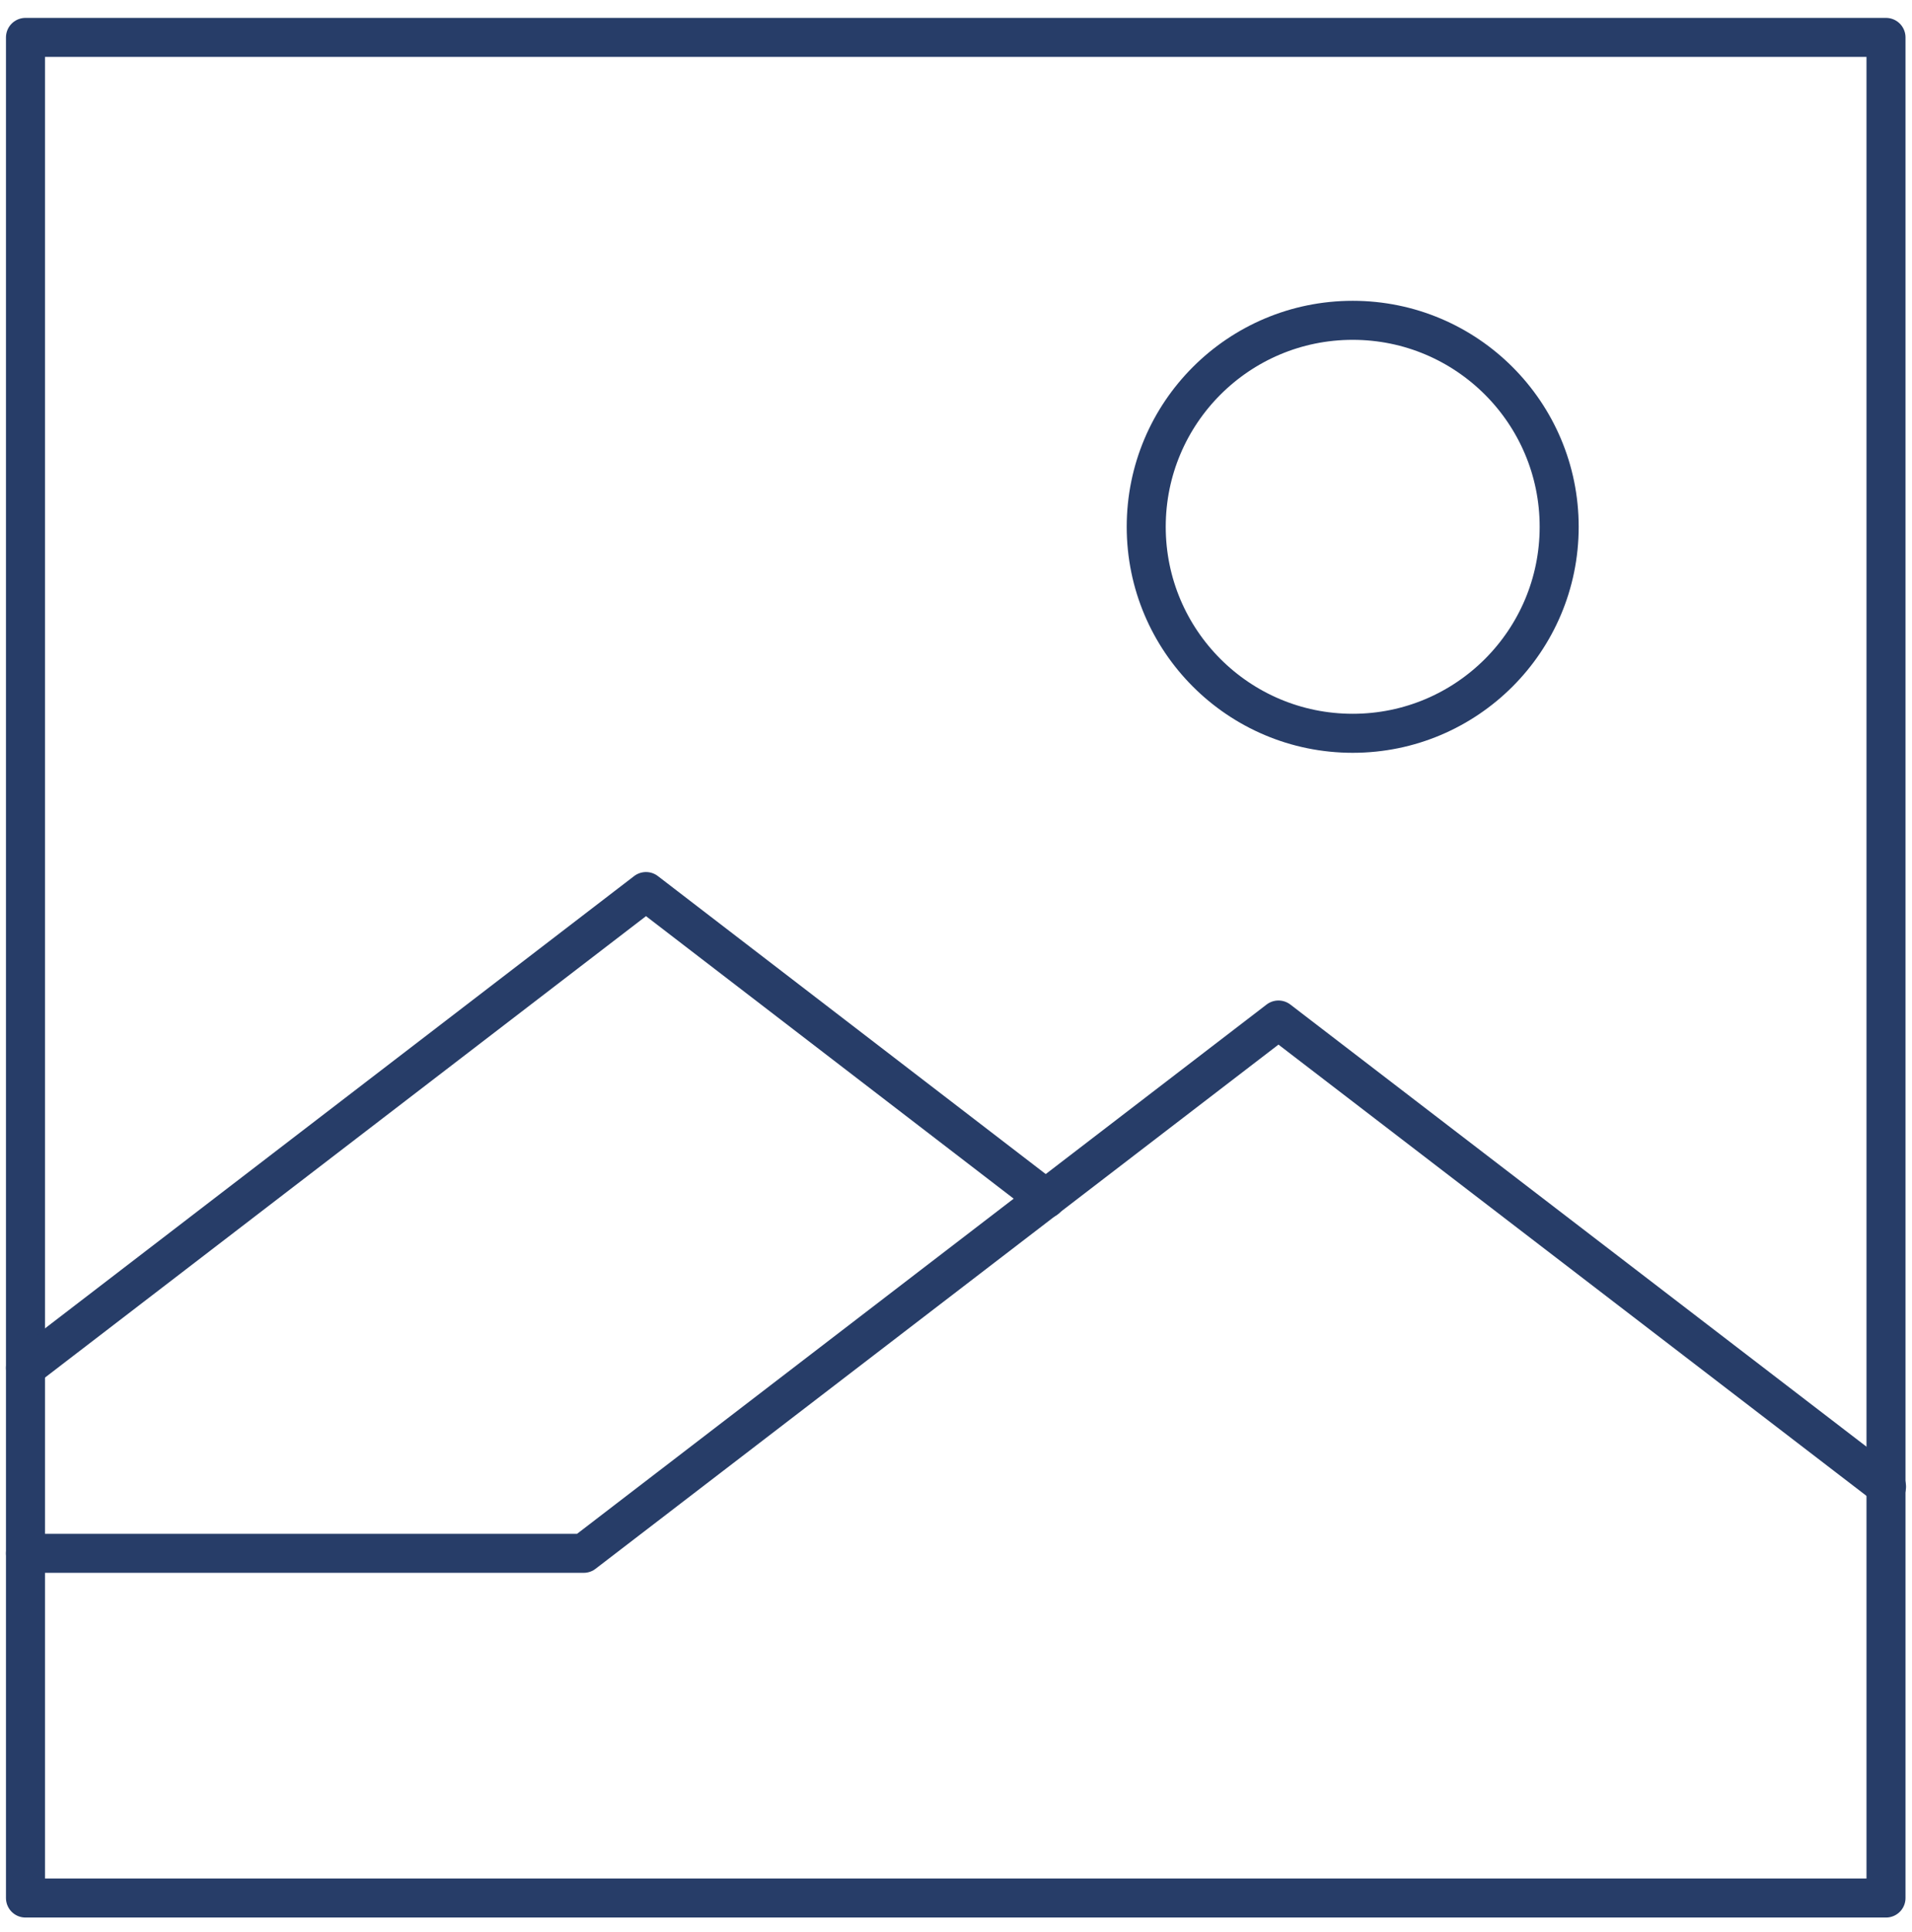 <?xml version="1.0" encoding="UTF-8" standalone="no"?>
<svg width="98px" height="99px" viewBox="0 0 98 99" version="1.1" xmlns="http://www.w3.org/2000/svg" xmlns:xlink="http://www.w3.org/1999/xlink">
    <!-- Generator: Sketch 50.2 (55047) - http://www.bohemiancoding.com/sketch -->
    <title>no-image</title>
    <desc>Created with Sketch.</desc>
    <defs></defs>
    <g id="Page-1" stroke="none" stroke-width="1" fill="none" fill-rule="evenodd" stroke-linecap="round" stroke-linejoin="round">
        <g id="no-image" transform="translate(-1, 1)" stroke="#273D68">
            <g>
                <rect id="Rectangle-path" stroke-width="2" x="2.306" y="0.917" width="95.361" height="95.361"></rect>
                <polyline id="Shape" stroke-width="2" points="97.694 75.194 66.528 51.278 30.917 78.611 2.306 78.611"></polyline>
                <polyline id="Shape" stroke-width="2" points="54.611 60.444 34.111 44.694 2.306 69.111"></polyline>
                <circle id="Oval" stroke-width="2" cx="70.333" cy="26" r="10.583"></circle>
            </g>
        </g>
    </g>
</svg>
